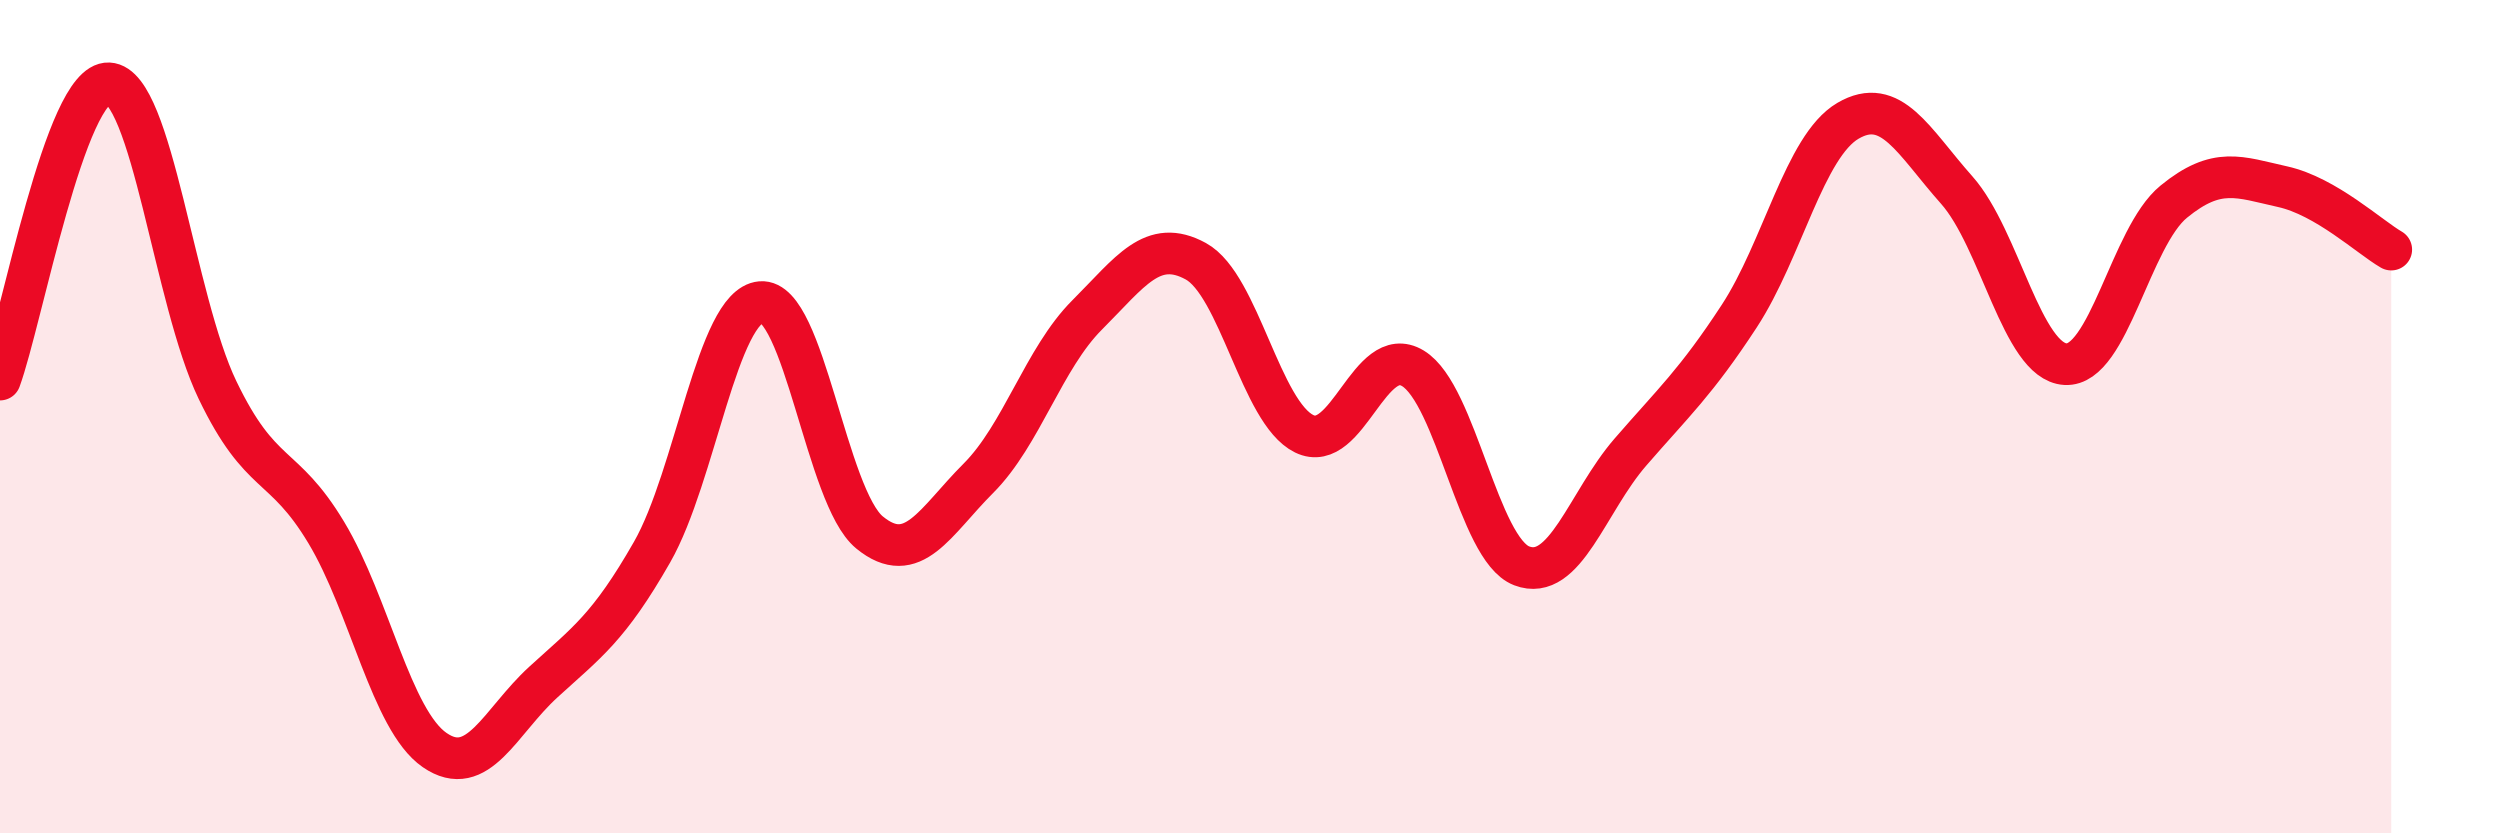 
    <svg width="60" height="20" viewBox="0 0 60 20" xmlns="http://www.w3.org/2000/svg">
      <path
        d="M 0,9.11 C 0.52,7.69 1.57,1.95 2.61,2 C 3.65,2.05 4.18,7.2 5.22,9.36 C 6.26,11.52 6.79,11.05 7.83,12.78 C 8.87,14.51 9.39,17.28 10.43,18 C 11.47,18.72 12,17.32 13.04,16.37 C 14.08,15.42 14.61,15.07 15.65,13.25 C 16.69,11.43 17.22,7.34 18.26,7.25 C 19.3,7.16 19.83,11.93 20.87,12.78 C 21.91,13.63 22.44,12.52 23.48,11.48 C 24.52,10.44 25.05,8.6 26.09,7.56 C 27.13,6.52 27.66,5.7 28.7,6.27 C 29.74,6.84 30.26,9.9 31.3,10.41 C 32.34,10.92 32.87,8.21 33.91,8.84 C 34.95,9.47 35.48,13.18 36.52,13.58 C 37.56,13.98 38.09,12.05 39.13,10.85 C 40.17,9.65 40.7,9.18 41.74,7.59 C 42.78,6 43.31,3.51 44.35,2.9 C 45.39,2.29 45.92,3.39 46.96,4.56 C 48,5.73 48.53,8.68 49.57,8.74 C 50.61,8.8 51.13,5.69 52.17,4.84 C 53.21,3.99 53.74,4.25 54.78,4.48 C 55.82,4.71 56.87,5.69 57.39,5.99L57.39 20L0 20Z"
        fill="#EB0A25"
        opacity="0.1"
        stroke-linecap="round"
        stroke-linejoin="round"
      />
      <path
        d="M 0,9.11 C 0.52,7.69 1.57,1.95 2.61,2 C 3.65,2.05 4.18,7.2 5.22,9.36 C 6.26,11.52 6.79,11.05 7.83,12.78 C 8.87,14.51 9.39,17.28 10.43,18 C 11.47,18.72 12,17.32 13.04,16.37 C 14.08,15.42 14.61,15.07 15.65,13.25 C 16.69,11.43 17.22,7.34 18.26,7.25 C 19.3,7.16 19.83,11.93 20.87,12.78 C 21.91,13.63 22.44,12.52 23.48,11.48 C 24.52,10.44 25.05,8.6 26.09,7.56 C 27.13,6.52 27.66,5.7 28.7,6.27 C 29.74,6.84 30.26,9.9 31.3,10.41 C 32.34,10.92 32.87,8.21 33.91,8.84 C 34.95,9.47 35.48,13.18 36.52,13.58 C 37.56,13.98 38.09,12.05 39.13,10.85 C 40.17,9.65 40.7,9.18 41.74,7.59 C 42.78,6 43.31,3.51 44.35,2.9 C 45.39,2.29 45.92,3.39 46.96,4.56 C 48,5.73 48.53,8.68 49.57,8.74 C 50.61,8.8 51.13,5.69 52.17,4.84 C 53.21,3.99 53.74,4.25 54.78,4.48 C 55.82,4.71 56.87,5.69 57.39,5.99"
        stroke="#EB0A25"
        stroke-width="1"
        fill="none"
        stroke-linecap="round"
        stroke-linejoin="round"
      />
    </svg>
  